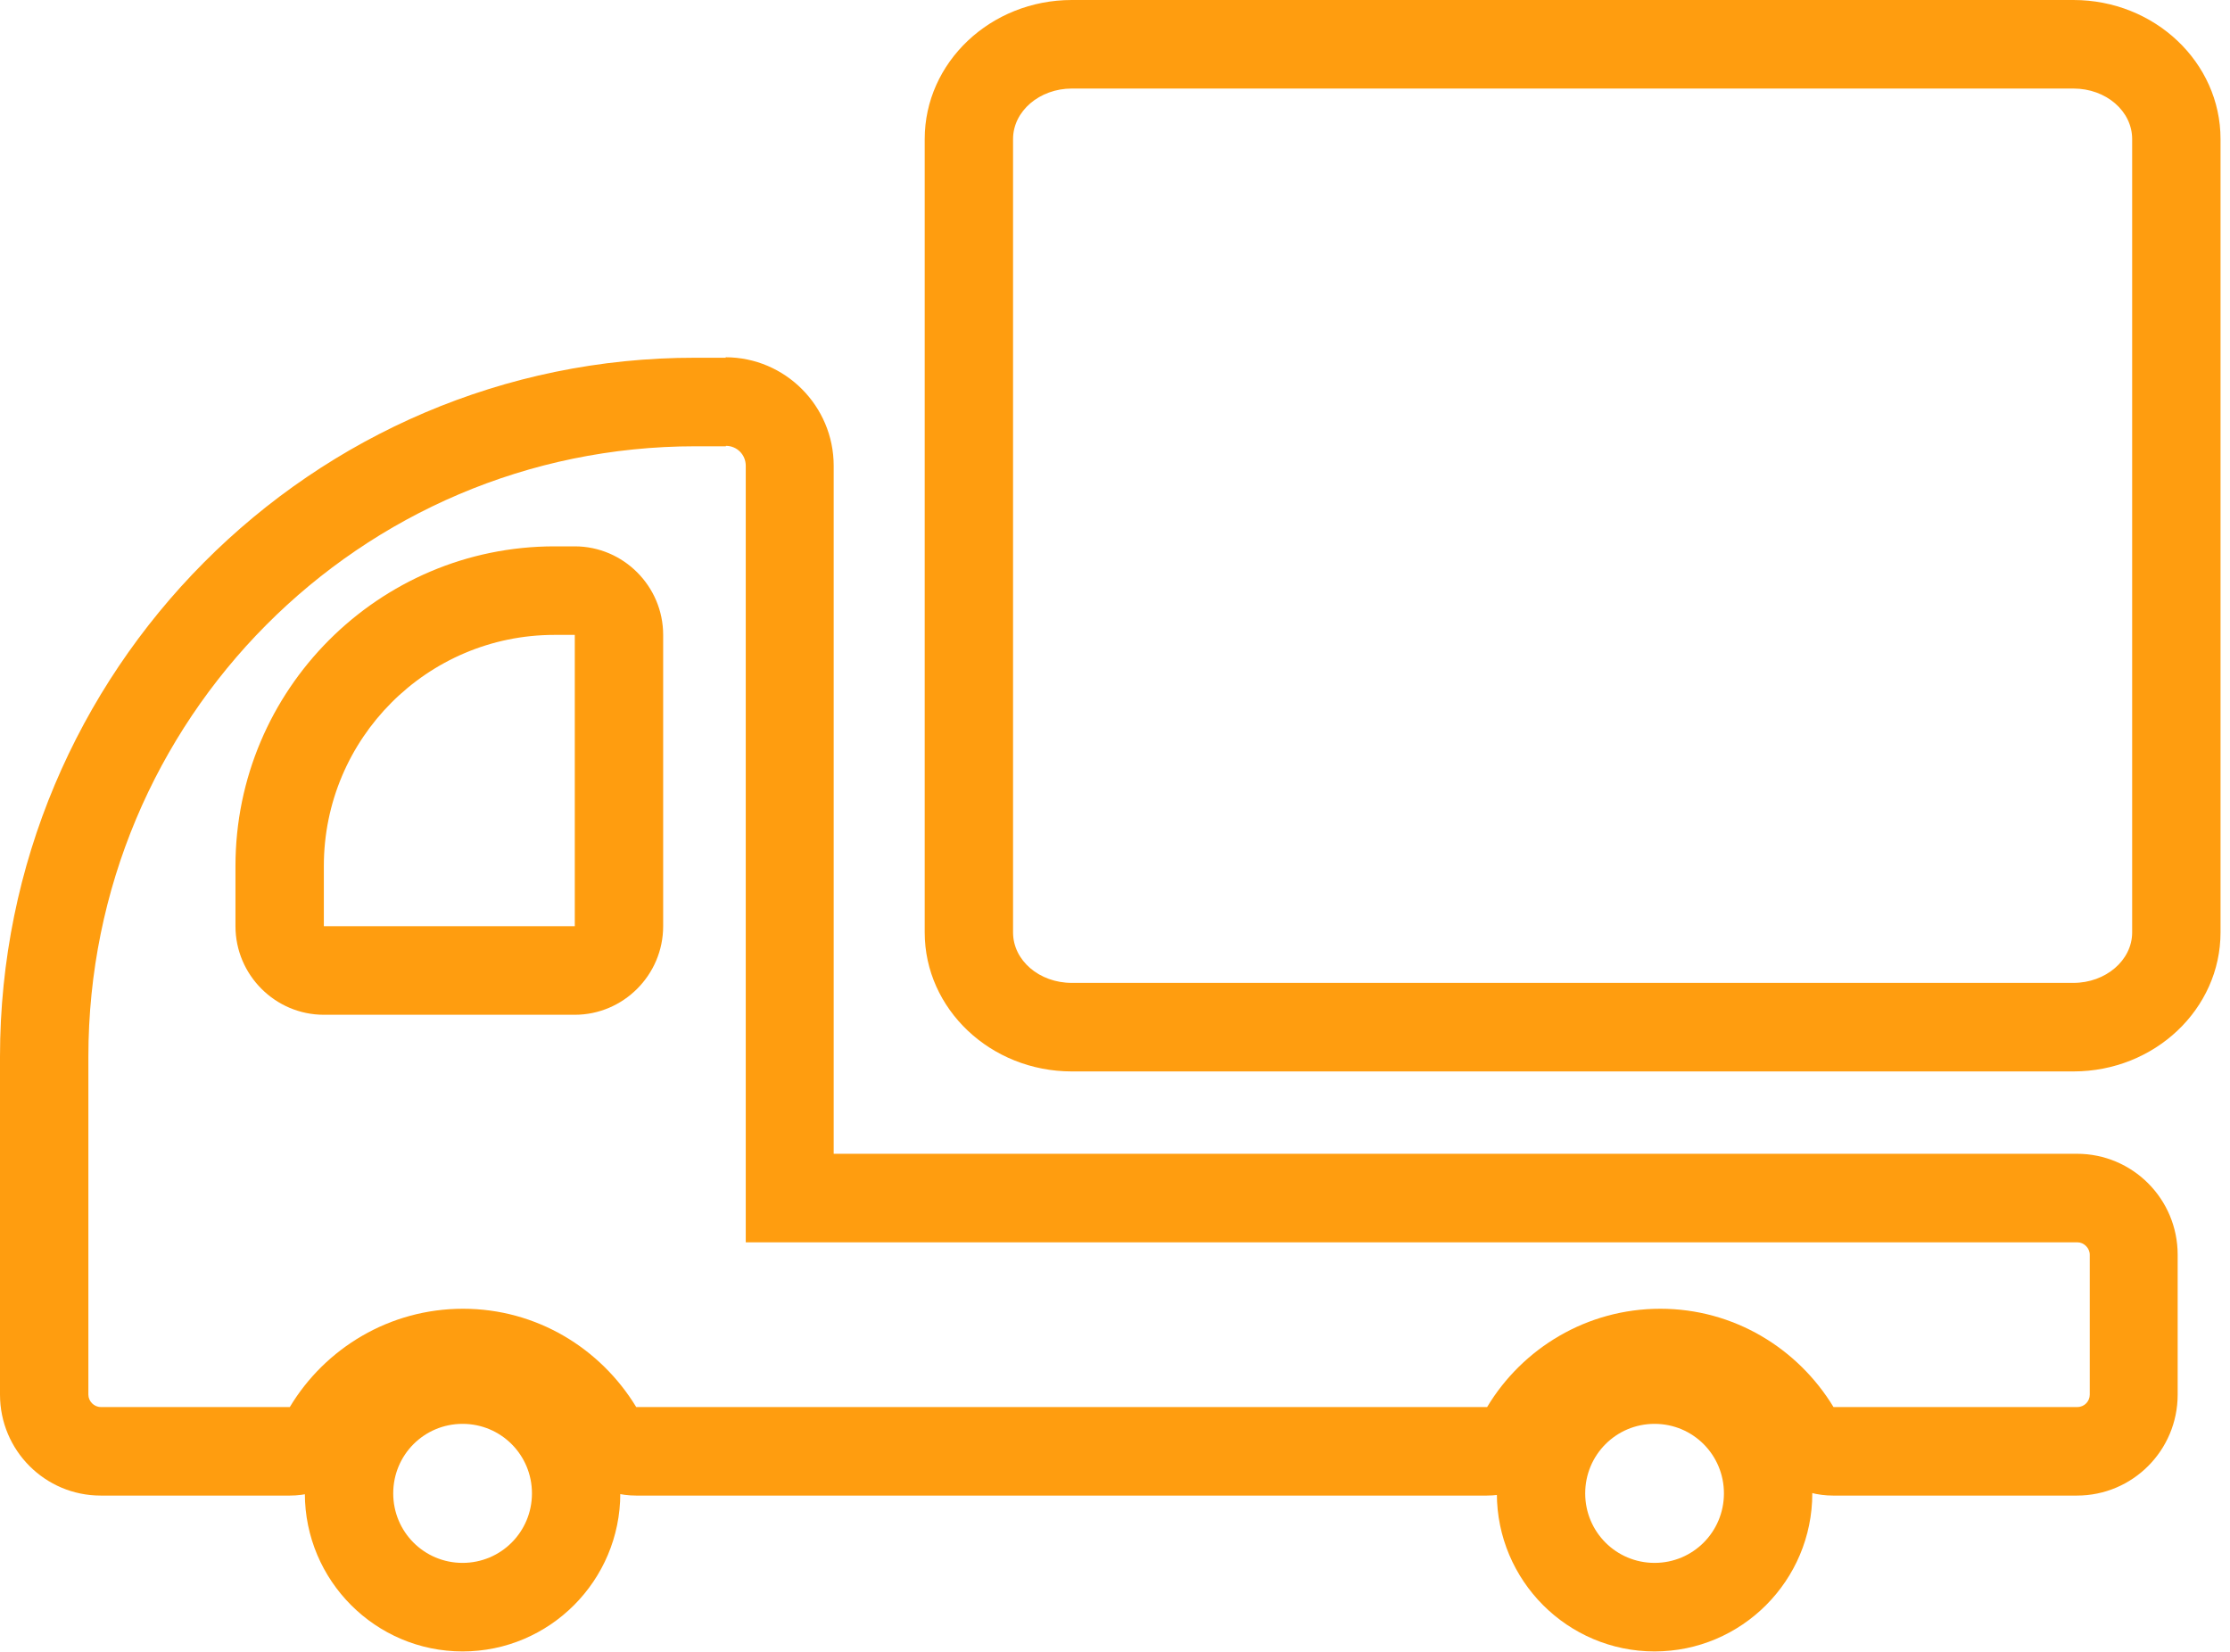 <svg width="81" height="60" viewBox="0 0 81 60" fill="none" xmlns="http://www.w3.org/2000/svg">
<g clip-path="url(#clip0_16_916)">
<path d="M75.312 3.216C76.499 3.216 77.446 4.036 77.446 5.05V33.868C77.446 34.881 76.483 35.701 75.312 35.701H38.932C37.744 35.701 36.797 34.881 36.797 33.868V5.05C36.797 4.036 37.76 3.216 38.932 3.216H75.312ZM75.312 0H38.932C35.979 0 33.588 2.267 33.588 5.05V33.868C33.588 36.65 35.979 38.917 38.932 38.917H75.312C78.265 38.917 80.656 36.65 80.656 33.868V5.05C80.656 2.267 78.265 0 75.312 0Z" fill="#FF9D0F"/>
<path d="M20.878 23.061V33.643H11.763V31.456C11.763 26.824 15.518 23.061 20.14 23.061H20.878ZM20.878 19.845H20.14C13.753 19.845 8.553 25.055 8.553 31.456V33.643C8.553 35.412 9.998 36.859 11.763 36.859H20.878C22.643 36.859 24.088 35.412 24.088 33.643V23.061C24.088 21.292 22.643 19.845 20.878 19.845Z" fill="#FF9D0F"/>
<path d="M26.366 16.194C26.768 16.194 27.088 16.515 27.088 16.918V45.124H75.456C75.697 45.124 75.906 45.334 75.906 45.575V50.656C75.906 50.898 75.713 51.107 75.456 51.107H66.598C65.298 48.968 62.971 47.537 60.307 47.537C57.643 47.537 55.3 48.968 54.017 51.107H23.109C21.809 48.968 19.482 47.537 16.818 47.537C14.154 47.537 11.811 48.968 10.527 51.107H3.659C3.418 51.107 3.21 50.898 3.21 50.656V38.386C3.21 26.132 13.079 16.21 25.259 16.21H26.366M26.366 12.994H25.259C11.33 12.977 0 24.379 0 38.386V50.656C0 52.683 1.637 54.323 3.659 54.323H10.527C11.651 54.323 12.694 53.744 13.271 52.779C14.042 51.509 15.358 50.753 16.818 50.753C18.278 50.753 19.61 51.509 20.364 52.779C20.942 53.744 21.985 54.323 23.109 54.323H54.001C55.124 54.323 56.167 53.744 56.745 52.779C57.515 51.509 58.847 50.753 60.291 50.753C61.736 50.753 63.084 51.509 63.838 52.779C64.415 53.744 65.459 54.323 66.582 54.323H75.44C77.462 54.323 79.099 52.683 79.099 50.656V45.575C79.099 43.548 77.462 41.908 75.44 41.908H30.282V16.918C30.282 14.746 28.517 12.977 26.35 12.977L26.366 12.994Z" fill="#FF9D0F"/>
<path d="M16.802 51.718C18.198 51.718 19.322 52.844 19.322 54.243C19.322 55.642 18.198 56.768 16.802 56.768C15.406 56.768 14.283 55.642 14.283 54.243C14.283 52.844 15.406 51.718 16.802 51.718ZM16.802 48.502C13.641 48.502 11.073 51.075 11.073 54.243C11.073 57.411 13.641 59.984 16.802 59.984C19.963 59.984 22.531 57.411 22.531 54.243C22.531 51.075 19.963 48.502 16.802 48.502Z" fill="#FF9D0F"/>
<path d="M60.099 51.718C61.495 51.718 62.618 52.844 62.618 54.243C62.618 55.642 61.495 56.768 60.099 56.768C58.703 56.768 57.579 55.642 57.579 54.243C57.579 52.844 58.703 51.718 60.099 51.718ZM60.099 48.502C56.937 48.502 54.37 51.075 54.37 54.243C54.37 57.411 56.937 59.984 60.099 59.984C63.26 59.984 65.828 57.411 65.828 54.243C65.828 51.075 63.26 48.502 60.099 48.502Z" fill="#FF9D0F"/>
</g>
<defs>
<clipPath id="clip0_16_916">
<rect width="80.656" height="60" fill="white"/>
</clipPath>
</defs>
</svg>
